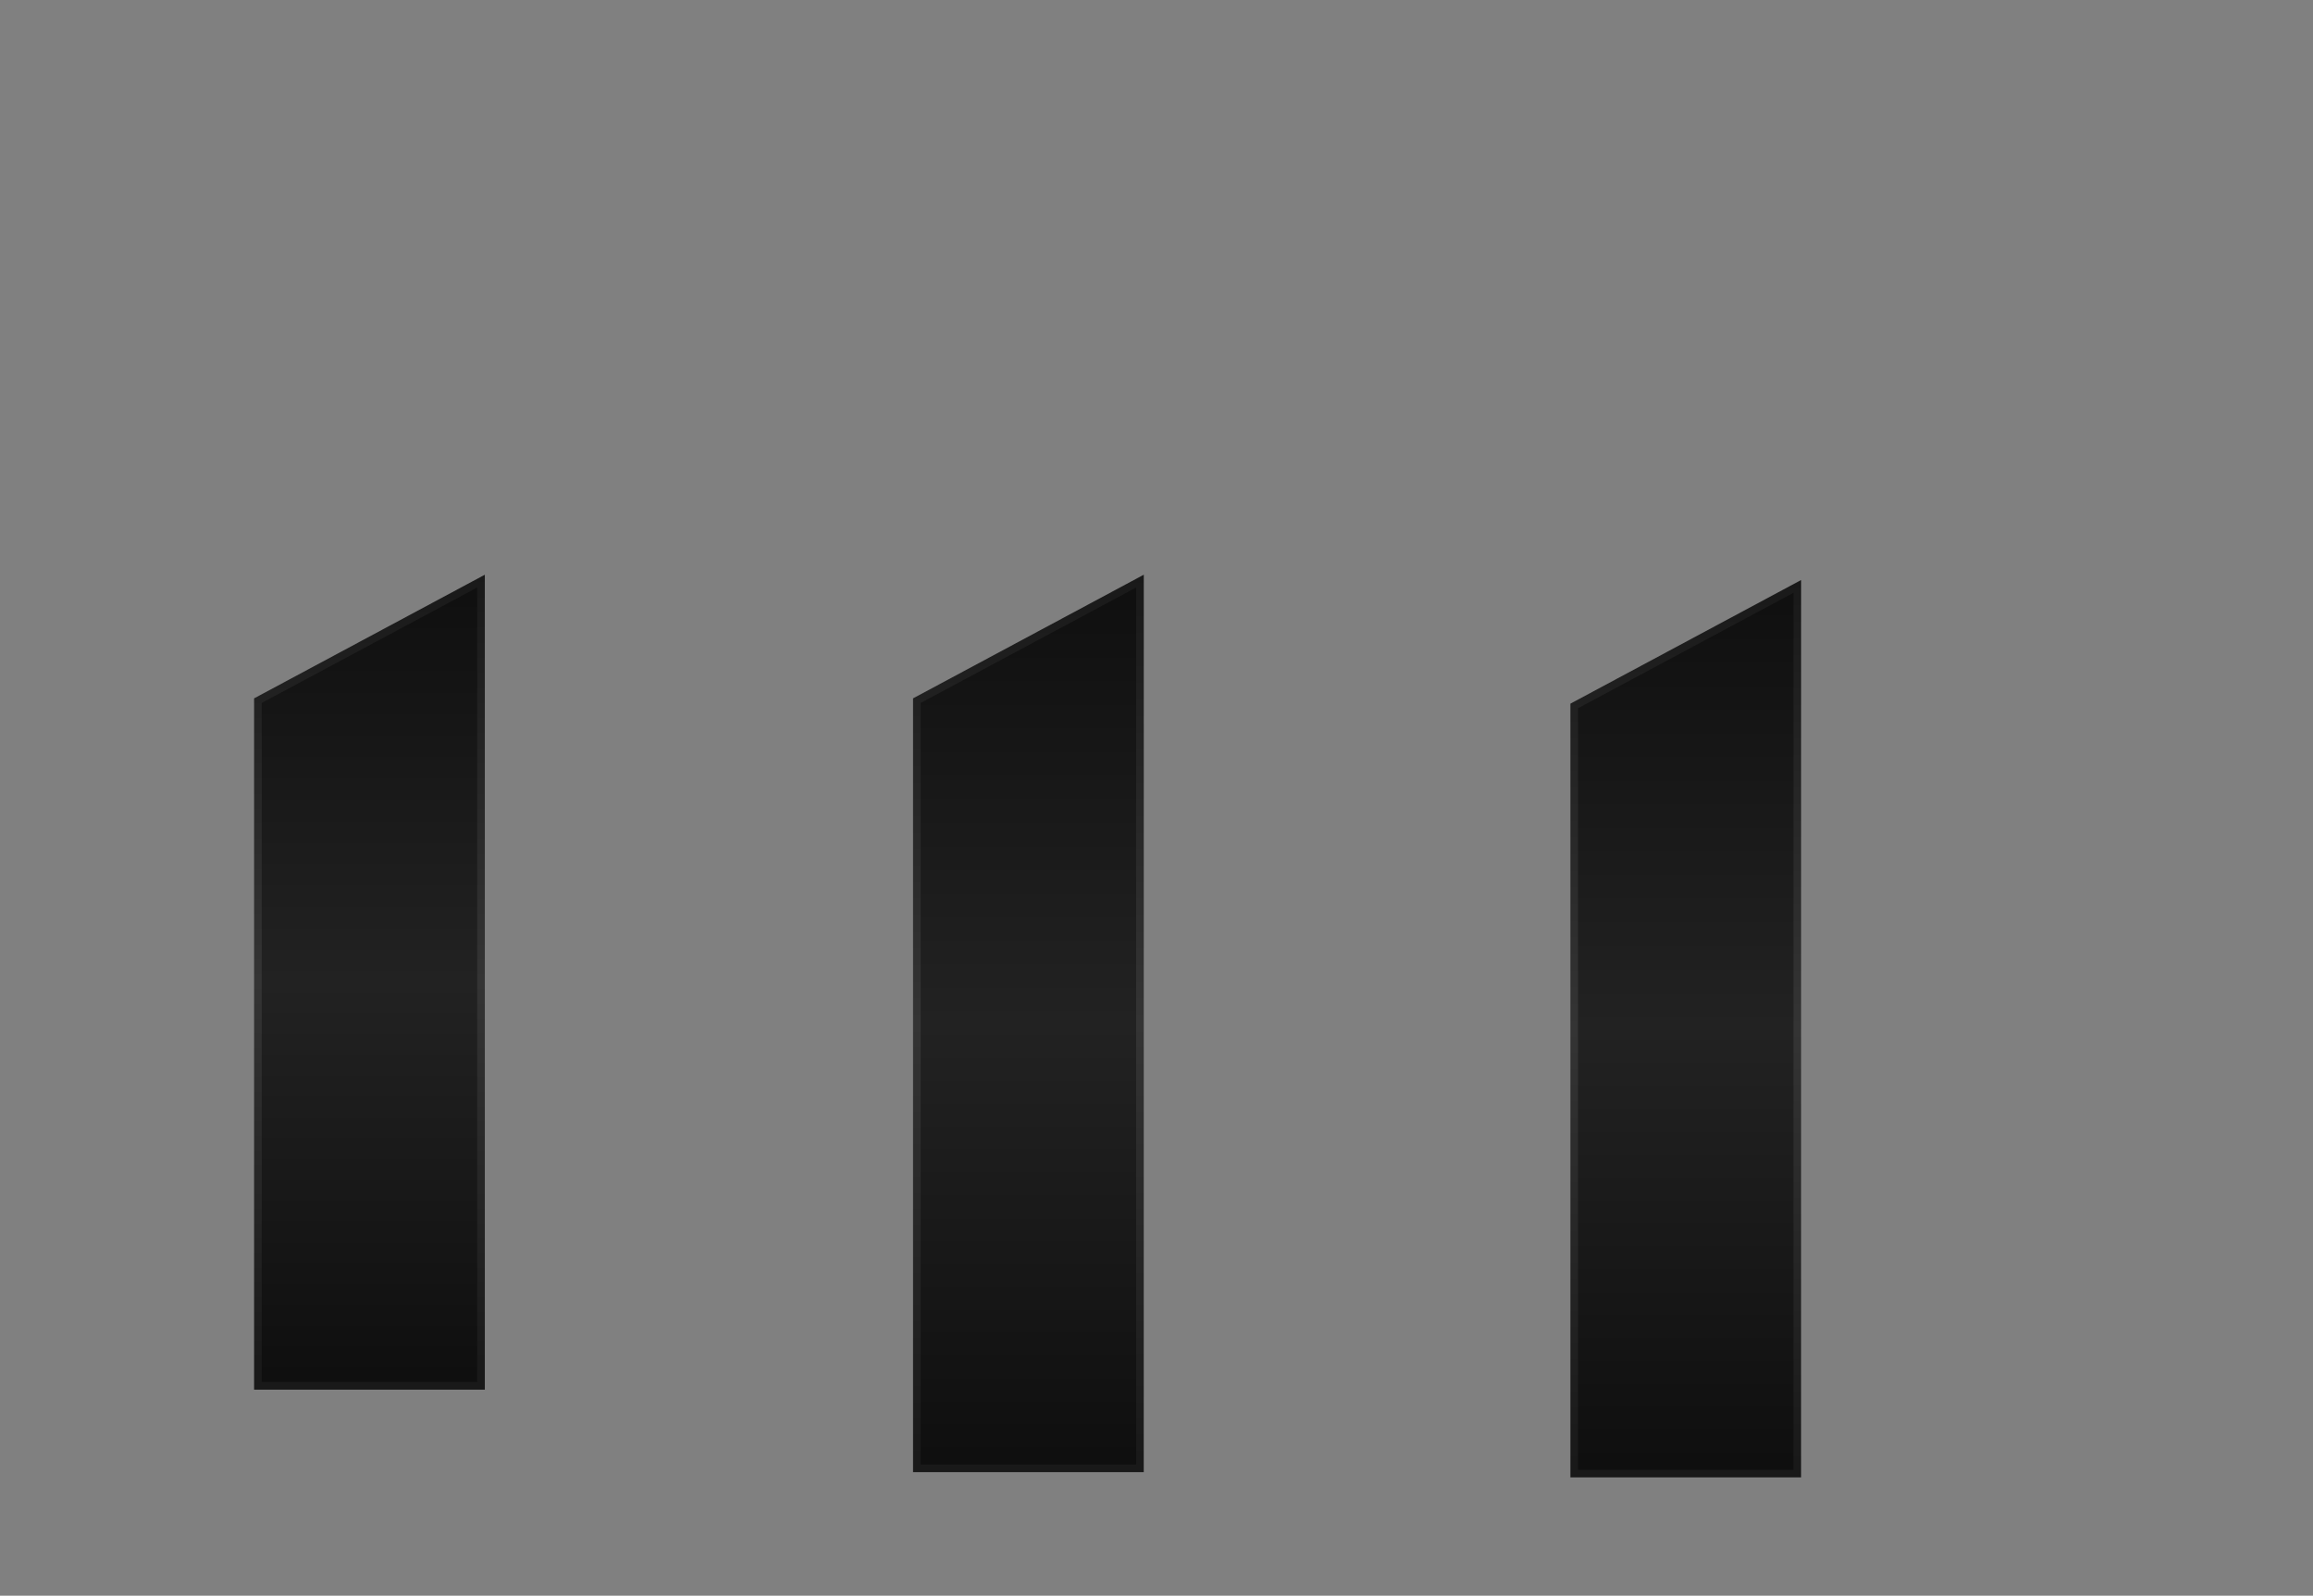<svg width="690" height="476" viewBox="0 0 690 476" fill="none" xmlns="http://www.w3.org/2000/svg">
<rect x="0" y="0" width="690" height="476" fill="#808080" stroke="none"/>
<path d="M143.492 413.406H76.938V209.01L143.492 173.348V413.406Z" fill="url(#paint0_linear_2012_14)" stroke="url(#paint1_linear_2012_14)" stroke-width="2.279"/>
<path d="M340.055 438.004H273.514V209.01L340.068 173.348L340.055 438.004Z" fill="white"/>
<path d="M340.055 438.004H273.514V209.01L340.068 173.348L340.055 438.004Z" fill="url(#paint2_linear_2012_14)"/>
<path d="M340.055 438.004H273.514V209.01L340.068 173.348L340.055 438.004Z" stroke="url(#paint3_linear_2012_14)" stroke-width="2.279"/>
<path d="M536.148 439.585H469.607V210.591L536.161 174.93L536.148 439.585Z" fill="white"/>
<path d="M536.148 439.585H469.607V210.591L536.161 174.93L536.148 439.585Z" fill="url(#paint4_linear_2012_14)"/>
<path d="M536.148 439.585H469.607V210.591L536.161 174.93L536.148 439.585Z" stroke="url(#paint5_linear_2012_14)" stroke-width="2.279"/>
<defs>
<linearGradient id="paint0_linear_2012_14" x1="110.215" y1="171.445" x2="110.215" y2="414.545" gradientUnits="userSpaceOnUse">
<stop stop-color="#0F0F0F"/>
<stop offset="0.5" stop-color="#222222"/>
<stop offset="0.985" stop-color="#0F0F0F"/>
</linearGradient>
<linearGradient id="paint1_linear_2012_14" x1="110.215" y1="171.445" x2="110.215" y2="414.545" gradientUnits="userSpaceOnUse">
<stop stop-color="#191919"/>
<stop offset="0.5" stop-color="#343434"/>
<stop offset="0.985" stop-color="#191919"/>
</linearGradient>
<linearGradient id="paint2_linear_2012_14" x1="306.791" y1="171.445" x2="306.791" y2="439.143" gradientUnits="userSpaceOnUse">
<stop stop-color="#0F0F0F"/>
<stop offset="0.5" stop-color="#222222"/>
<stop offset="0.985" stop-color="#0F0F0F"/>
</linearGradient>
<linearGradient id="paint3_linear_2012_14" x1="306.791" y1="171.445" x2="306.791" y2="439.143" gradientUnits="userSpaceOnUse">
<stop stop-color="#191919"/>
<stop offset="0.5" stop-color="#343434"/>
<stop offset="0.985" stop-color="#191919"/>
</linearGradient>
<linearGradient id="paint4_linear_2012_14" x1="502.884" y1="173.026" x2="502.884" y2="440.725" gradientUnits="userSpaceOnUse">
<stop stop-color="#0F0F0F"/>
<stop offset="0.5" stop-color="#222222"/>
<stop offset="0.985" stop-color="#0F0F0F"/>
</linearGradient>
<linearGradient id="paint5_linear_2012_14" x1="502.884" y1="173.026" x2="502.884" y2="440.725" gradientUnits="userSpaceOnUse">
<stop stop-color="#191919"/>
<stop offset="0.5" stop-color="#343434"/>
<stop offset="0.985" stop-color="#191919"/>
</linearGradient>
</defs>
</svg>
